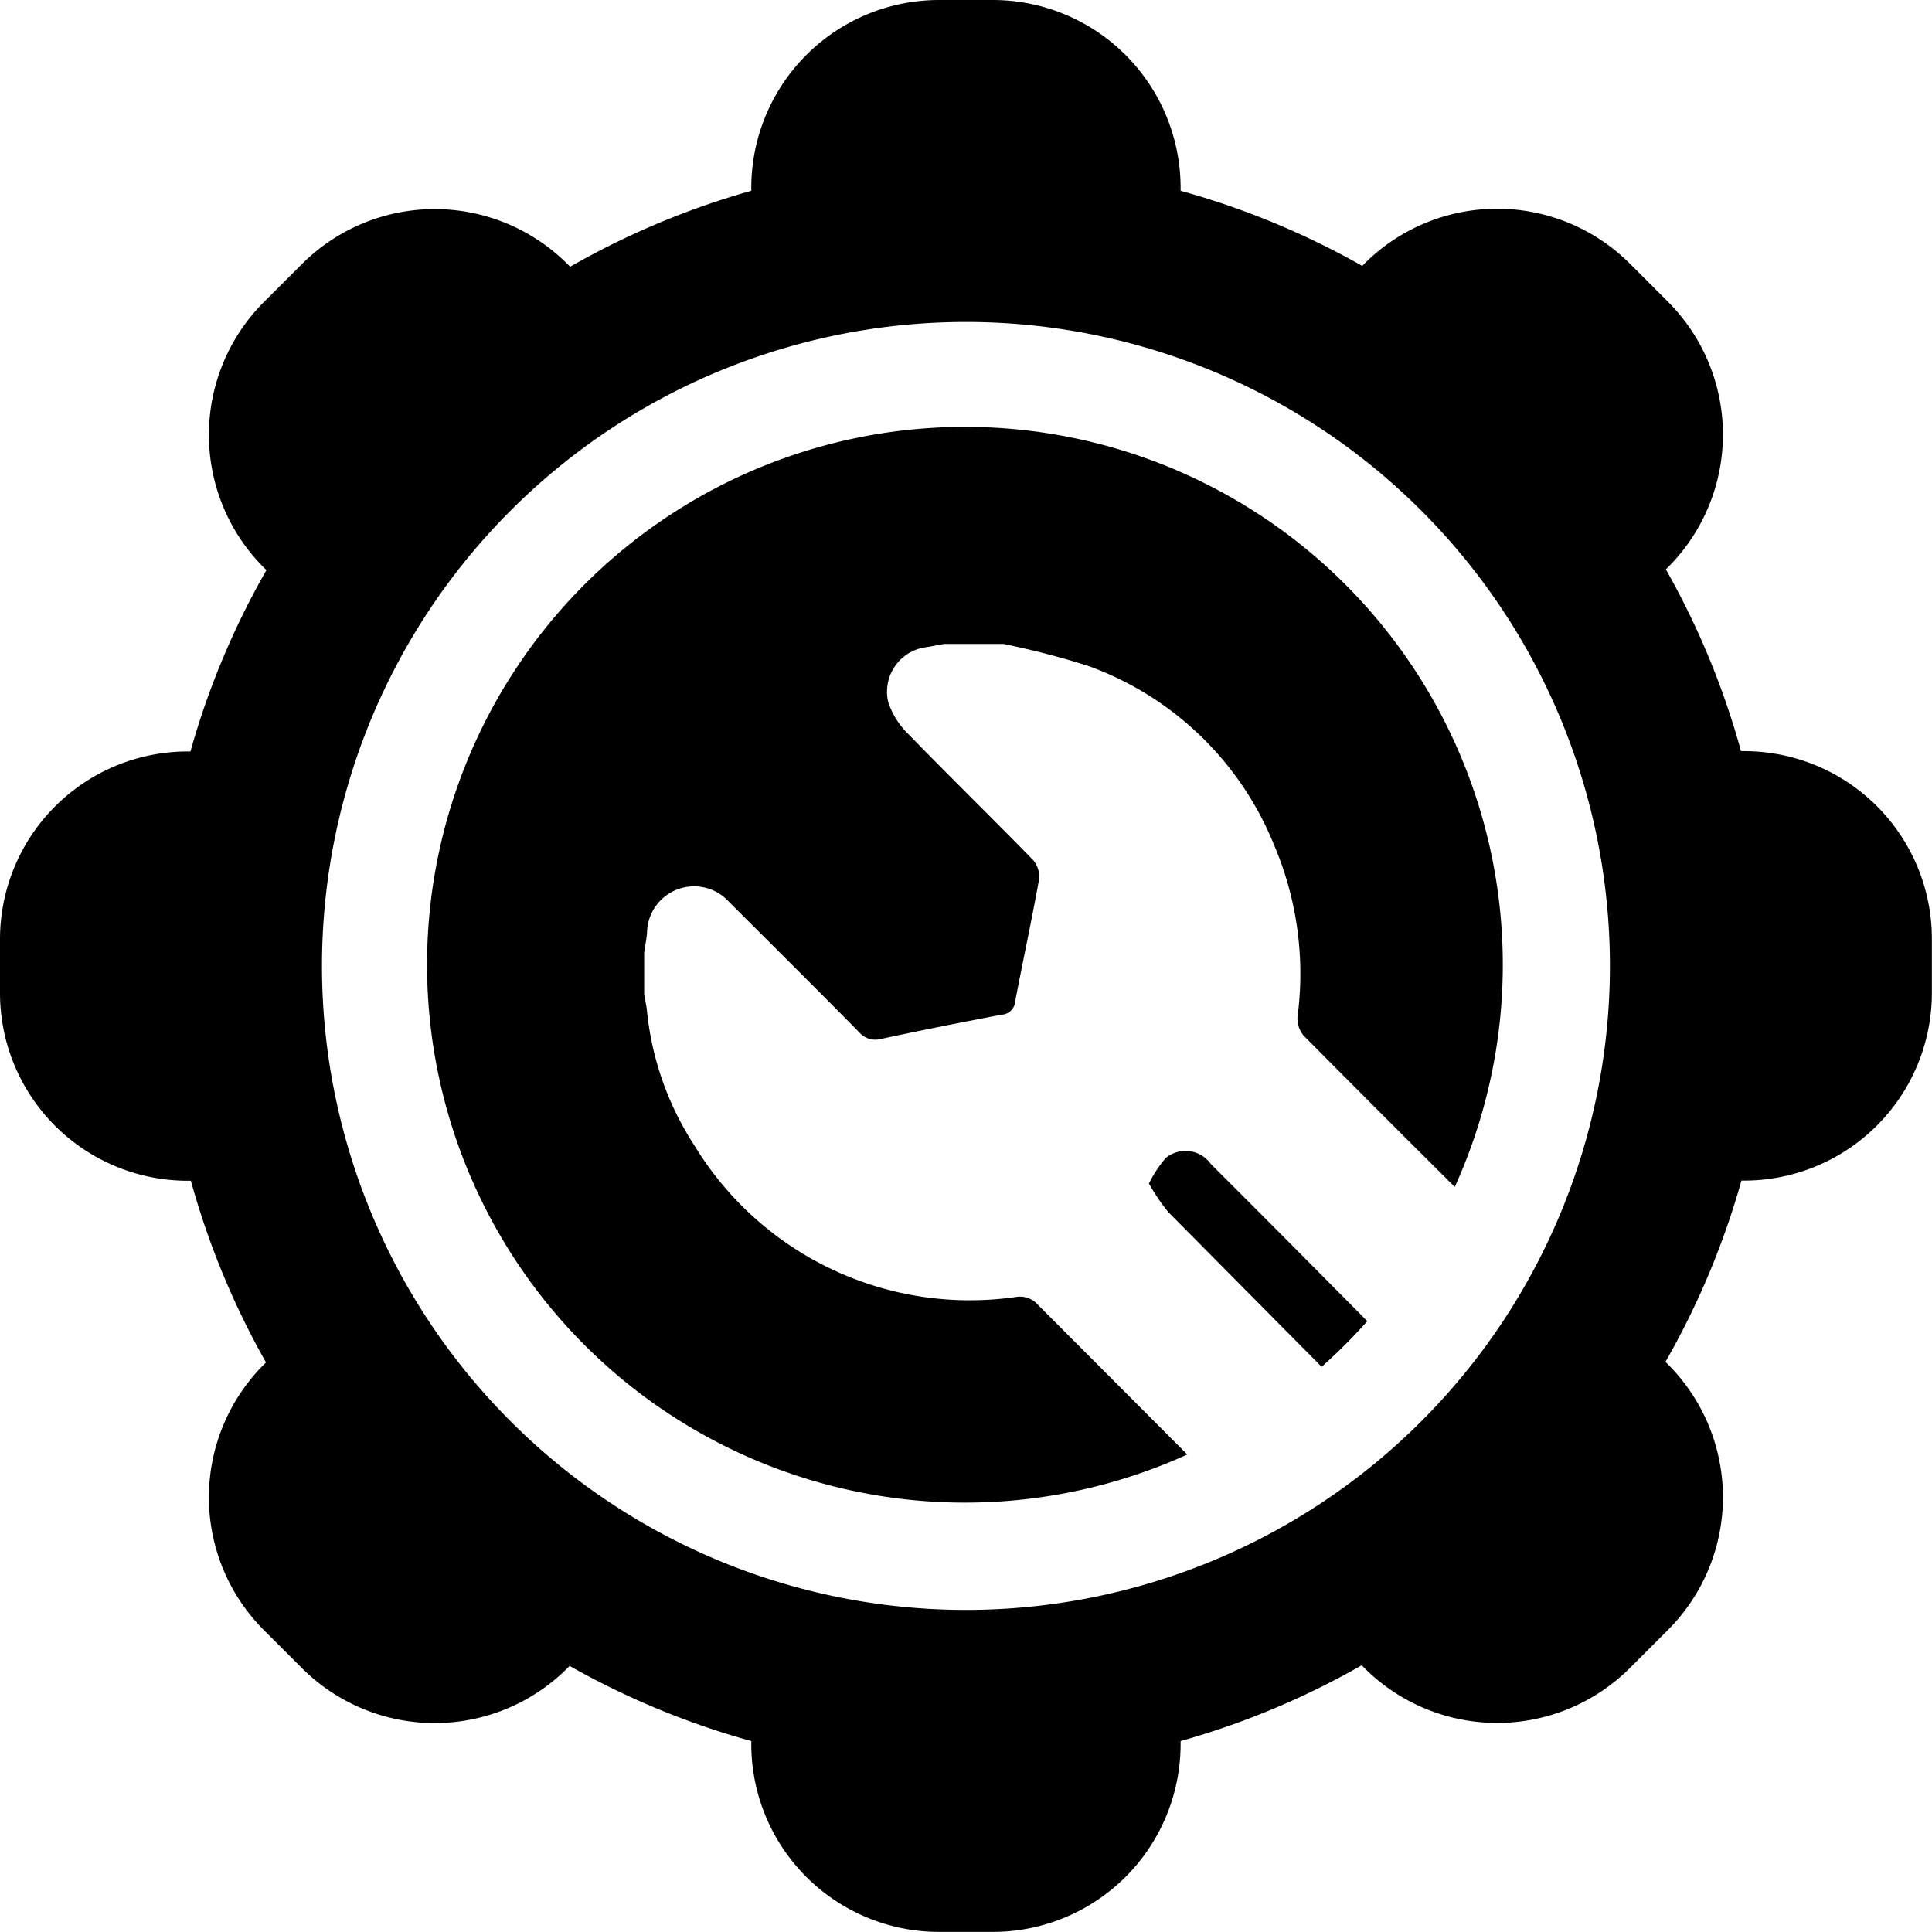 <svg xmlns="http://www.w3.org/2000/svg" xmlns:xlink="http://www.w3.org/1999/xlink" class="icon" viewBox="0 0 1024 1024" width="200" height="200"><path d="M924.393 625.743h-1.394a424.311 424.311 0 0 1-40.275 96.08l1.308 1.308a99.55 99.55 0 0 1 0 140.792l-20.109 20.109a99.55 99.55 0 0 1-140.792 0l-1.394-1.394A425.391 425.391 0 0 1 625.743 922.8v1.593a99.55 99.55 0 0 1-99.55 99.55h-28.443a99.55 99.55 0 0 1-99.55-99.55v-1.593a426.103 426.103 0 0 1-96.279-39.82l-1.138 1.138a99.55 99.55 0 0 1-140.764 0l-20.138-20.109a99.55 99.55 0 0 1 0-140.792l1.109-1.081a425.164 425.164 0 0 1-39.82-96.308H99.55a99.55 99.55 0 0 1-99.55-99.55v-28.443a99.55 99.55 0 0 1 99.55-99.55h1.394a422.718 422.718 0 0 1 40.275-96.108l-1.337-1.308a99.55 99.55 0 0 1 0-140.792l20.138-20.109a99.55 99.55 0 0 1 140.764 0l1.422 1.394A425.391 425.391 0 0 1 398.2 101.114V99.55A99.55 99.55 0 0 1 497.75 0h28.443A99.55 99.55 0 0 1 625.743 99.55v1.564a426.103 426.103 0 0 1 96.279 39.82l1.109-1.138a99.55 99.55 0 0 1 140.792 0l20.109 20.109a99.55 99.55 0 0 1 0 140.792l-1.081 1.081a424.766 424.766 0 0 1 39.82 96.336h1.621a99.55 99.55 0 0 1 99.55 99.55v28.443A99.55 99.55 0 0 1 924.393 625.743zM511.972 170.657a341.314 341.314 0 1 0 341.314 341.314A341.314 341.314 0 0 0 511.972 170.657z m179.332 378.631a14.022 14.022 0 0 1-3.612-10.268 174.042 174.042 0 0 0-12.6-91.614 167.557 167.557 0 0 0-97.986-94.345A425.505 425.505 0 0 0 531.882 341.314h-31.486l-8.789 1.621a23.807 23.807 0 0 0-20.849 29.097 42.095 42.095 0 0 0 10.922 17.293c21.759 22.385 44.115 44.2 65.902 66.528a13.596 13.596 0 0 1 3.129 10.325c-3.897 21.617-8.533 43.034-12.657 64.622a7.537 7.537 0 0 1-7.139 6.997c-21.304 4.067-42.664 8.277-63.826 12.828a11.377 11.377 0 0 1-11.832-3.641c-22.754-23.096-45.85-45.992-68.832-68.946a24.944 24.944 0 0 0-43.489 16.468c-0.313 3.442-0.996 6.855-1.507 10.239v22.498c0.484 2.674 1.109 5.319 1.422 8.021a160.105 160.105 0 0 0 25.314 72.046 170.828 170.828 0 0 0 170.401 80.095 12.714 12.714 0 0 1 11.69 4.295l79.043 79.213a285.083 285.083 0 1 1 141.759-141.816q-40.076-39.877-79.754-79.839z m-82.342 78.019a64.907 64.907 0 0 1 8.903-13.539 16.497 16.497 0 0 1 23.949 3.214q27.049 26.964 53.899 54.041l28.983 29.211a285.851 285.851 0 0 1-24.205 24.205l-81.29-82.029a101.001 101.001 0 0 1-10.239-15.132z"></path></svg>